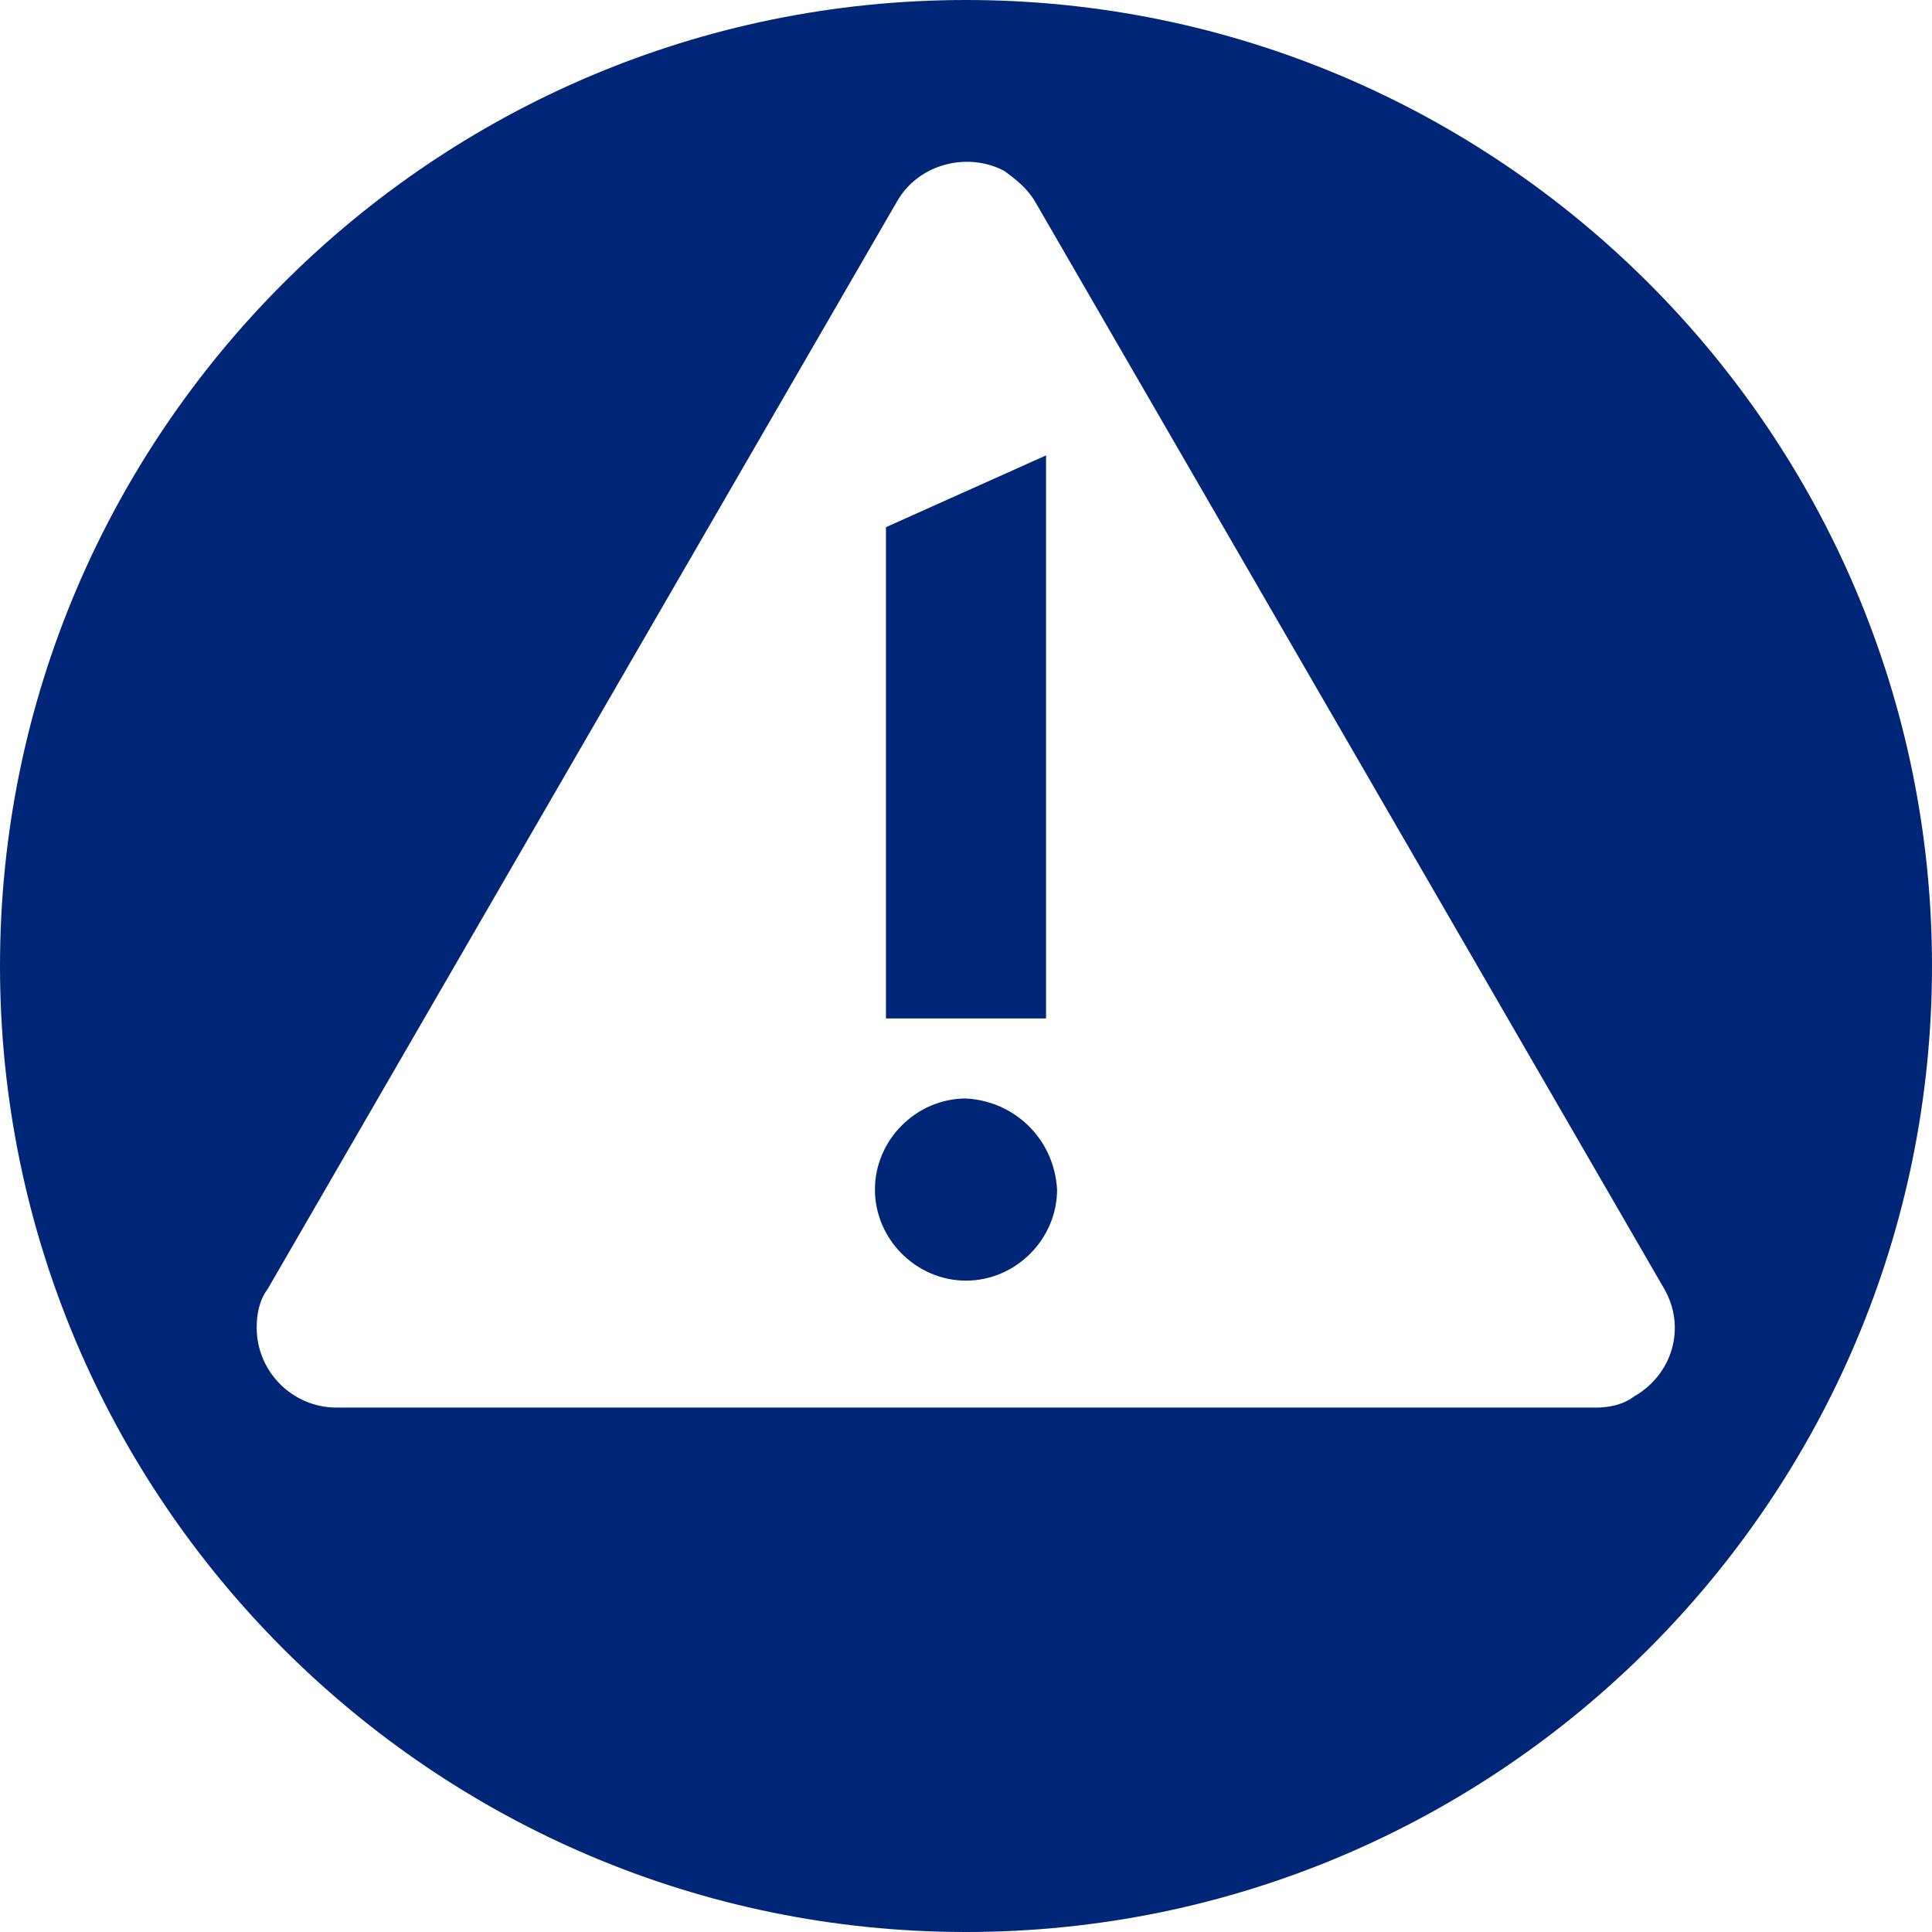 <?xml version="1.0" encoding="utf-8"?>
<!-- Generator: Adobe Illustrator 24.1.2, SVG Export Plug-In . SVG Version: 6.00 Build 0)  -->
<svg version="1.1" id="Ebene_1" xmlns="http://www.w3.org/2000/svg" xmlns:xlink="http://www.w3.org/1999/xlink" x="0px" y="0px"
	 width="70px" height="70px" viewBox="0 0 70 70" style="enable-background:new 0 0 70 70;" xml:space="preserve">
<style type="text/css">
	.st0{fill:#002677;}
</style>
<g>
	<polygon class="st0" points="37.9,16.5 32.1,19.1 32.1,36.9 37.9,36.9 	"/>
	<path class="st0" d="M35,39.8c-1.8,0-3.3,1.5-3.3,3.3s1.5,3.3,3.3,3.3s3.3-1.5,3.3-3.3C38.2,41.3,36.8,39.9,35,39.8z"/>
	<path class="st0" d="M35,0C15.7,0,0,15.7,0,35s15.7,35,35,35s35-15.7,35-35S54.3,0,35,0z M57.8,51H12.2c-1.6,0-2.9-1.3-2.9-2.9
		c0-0.5,0.1-1,0.4-1.4L32.5,7.3c0.8-1.4,2.6-1.8,3.9-1.1c0.4,0.3,0.8,0.6,1.1,1.1l22.8,39.4c0.8,1.4,0.3,3.1-1.1,3.9
		C58.8,50.9,58.3,51,57.8,51z"/>
</g>
</svg>
